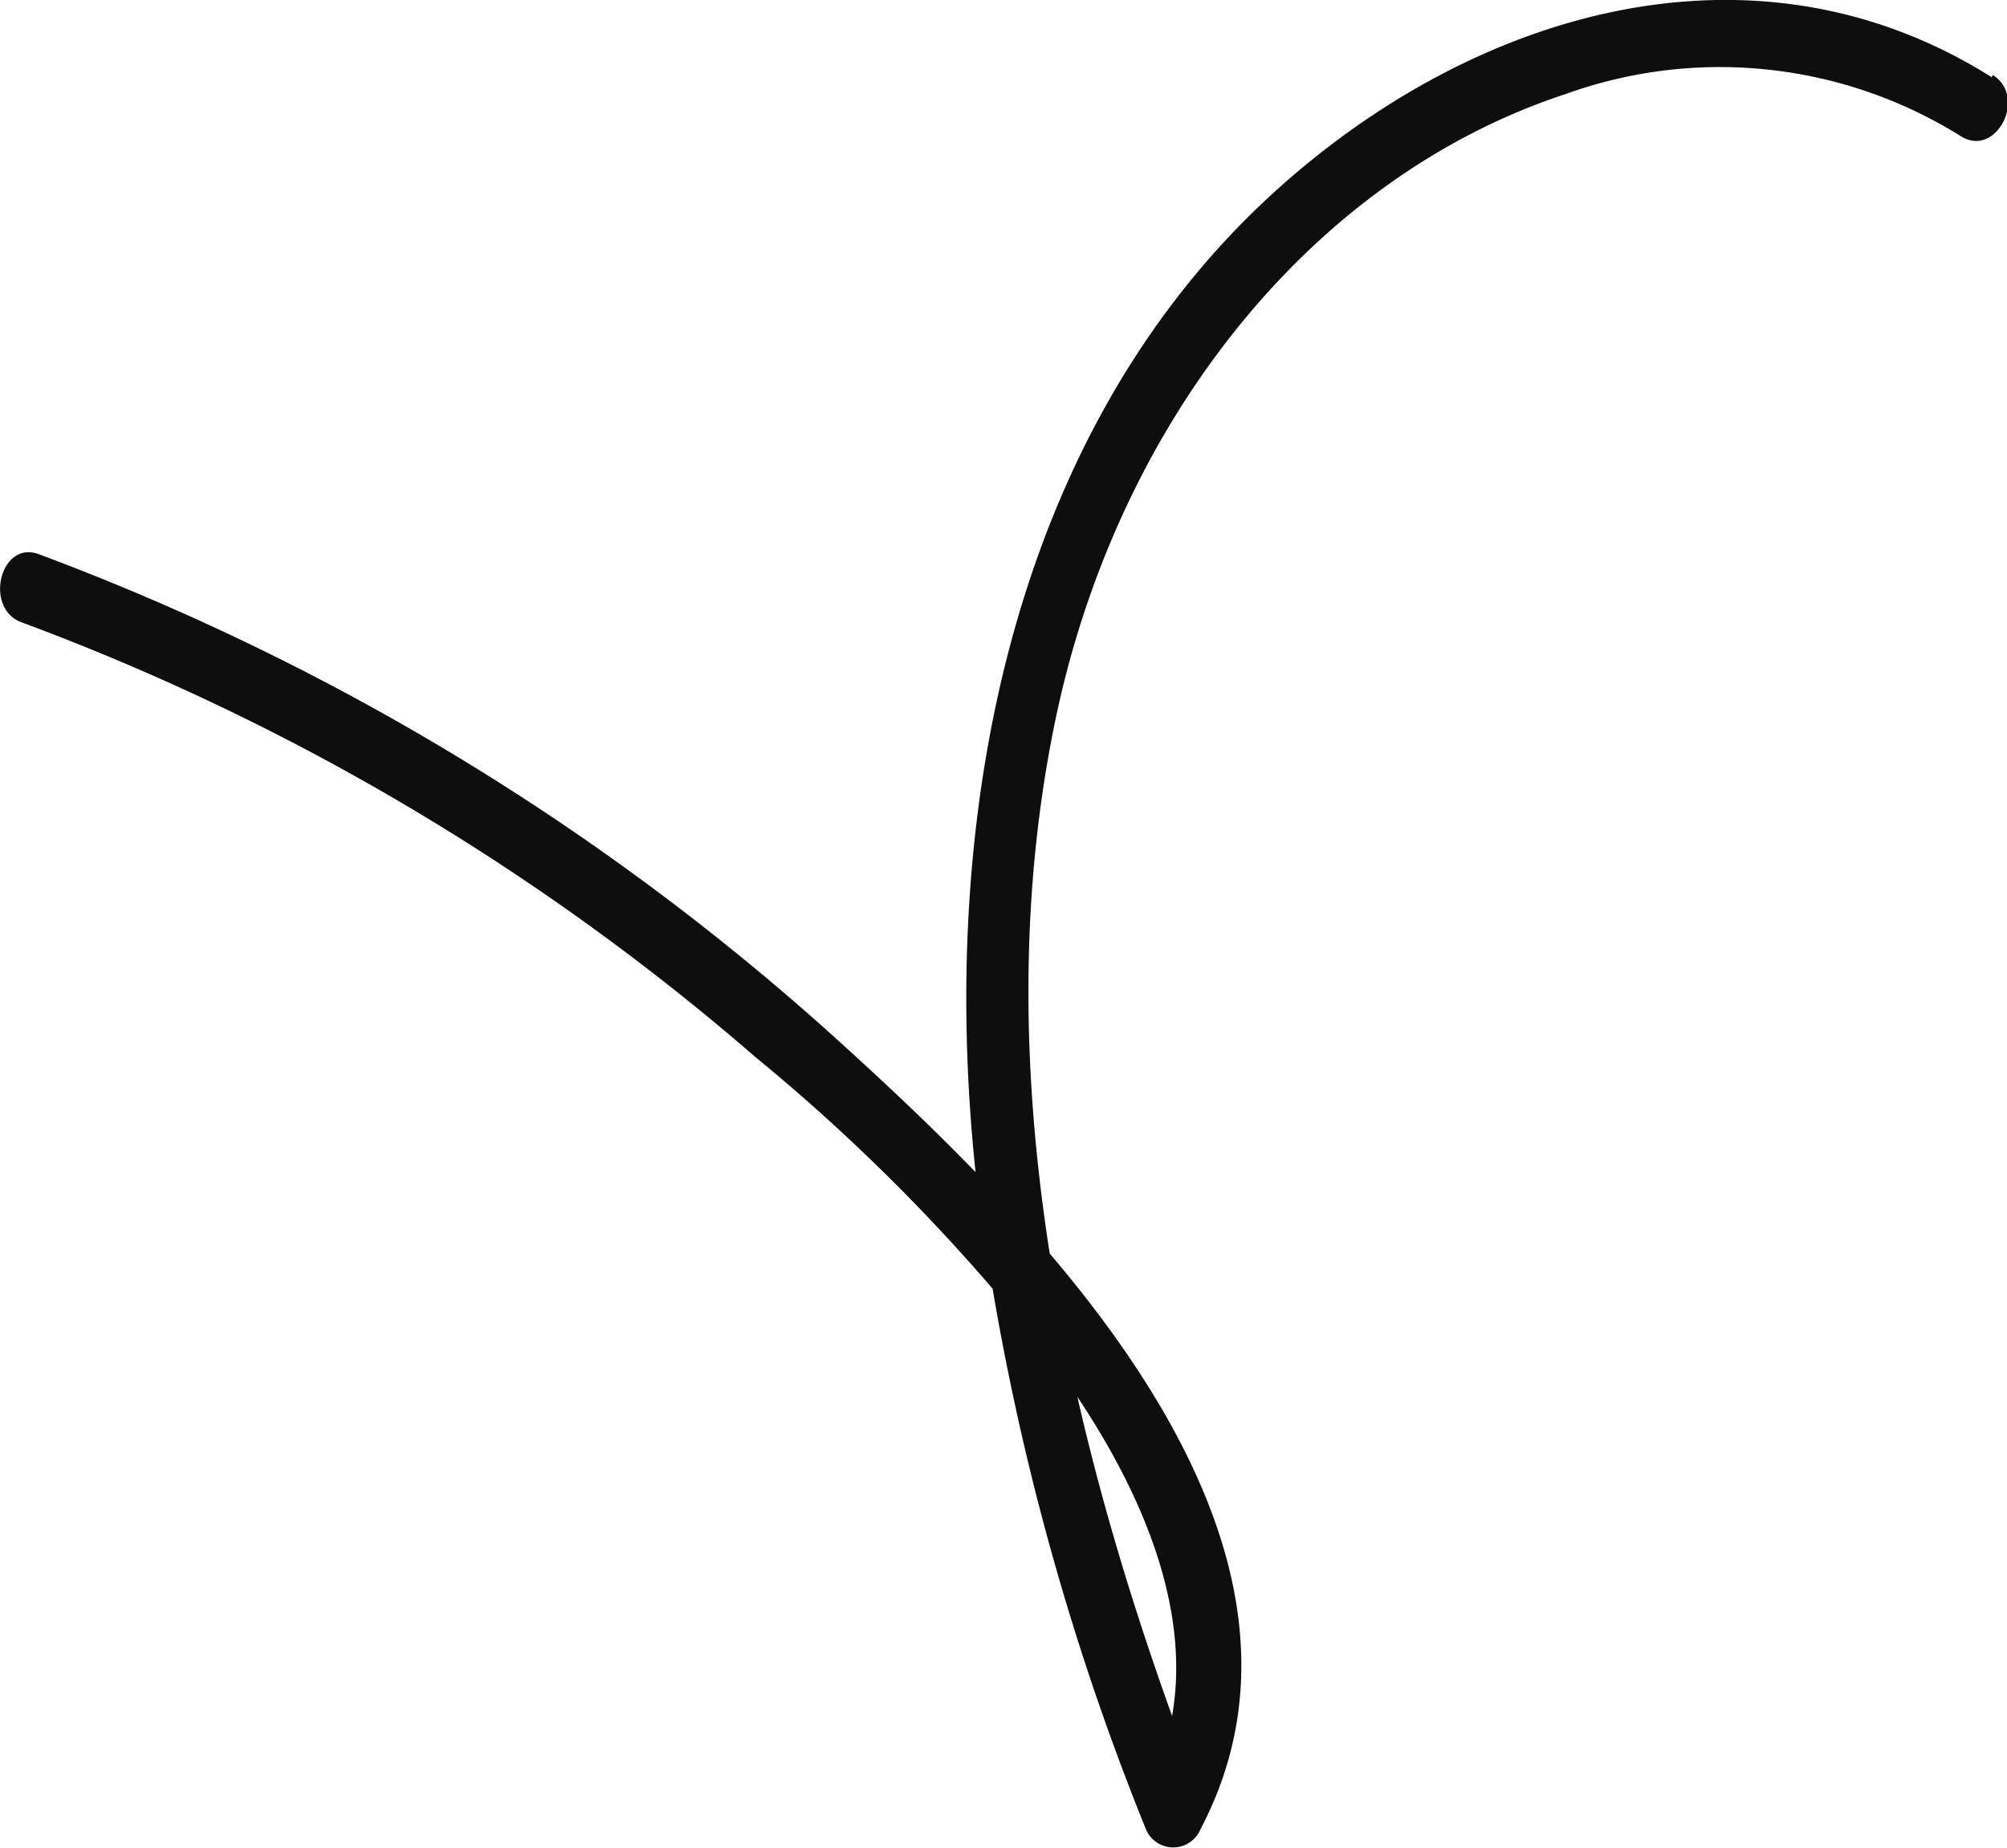 <?xml version="1.0" encoding="UTF-8"?> <svg xmlns="http://www.w3.org/2000/svg" id="Layer_1" data-name="Layer 1" viewBox="0 0 36.66 33.75"> <defs> <style>.cls-1{fill:#0f0e0f;}</style> </defs> <path class="cls-1" d="M36.38,1.41C32-1.35,26.77.22,23.08,3.69c-4.6,4.34-5.95,11.2-5.26,17.72a47.33,47.33,0,0,0,3.11,12,.54.54,0,0,0,1,0C24.77,28,18.8,22.19,15.49,19.17A45.3,45.3,0,0,0,.7,10.12c-.7-.25-1,1-.3,1.25a43.62,43.62,0,0,1,13.4,7.94A34.88,34.88,0,0,1,19.32,25c1.52,2.1,3,5.12,1.61,7.74h1c-2.35-6.09-4.05-13.1-2.62-19.74,1.15-5.3,4.63-9.76,9.31-11.29a8.3,8.3,0,0,1,7.2.78c.64.4,1.22-.72.58-1.12"></path> </svg> 